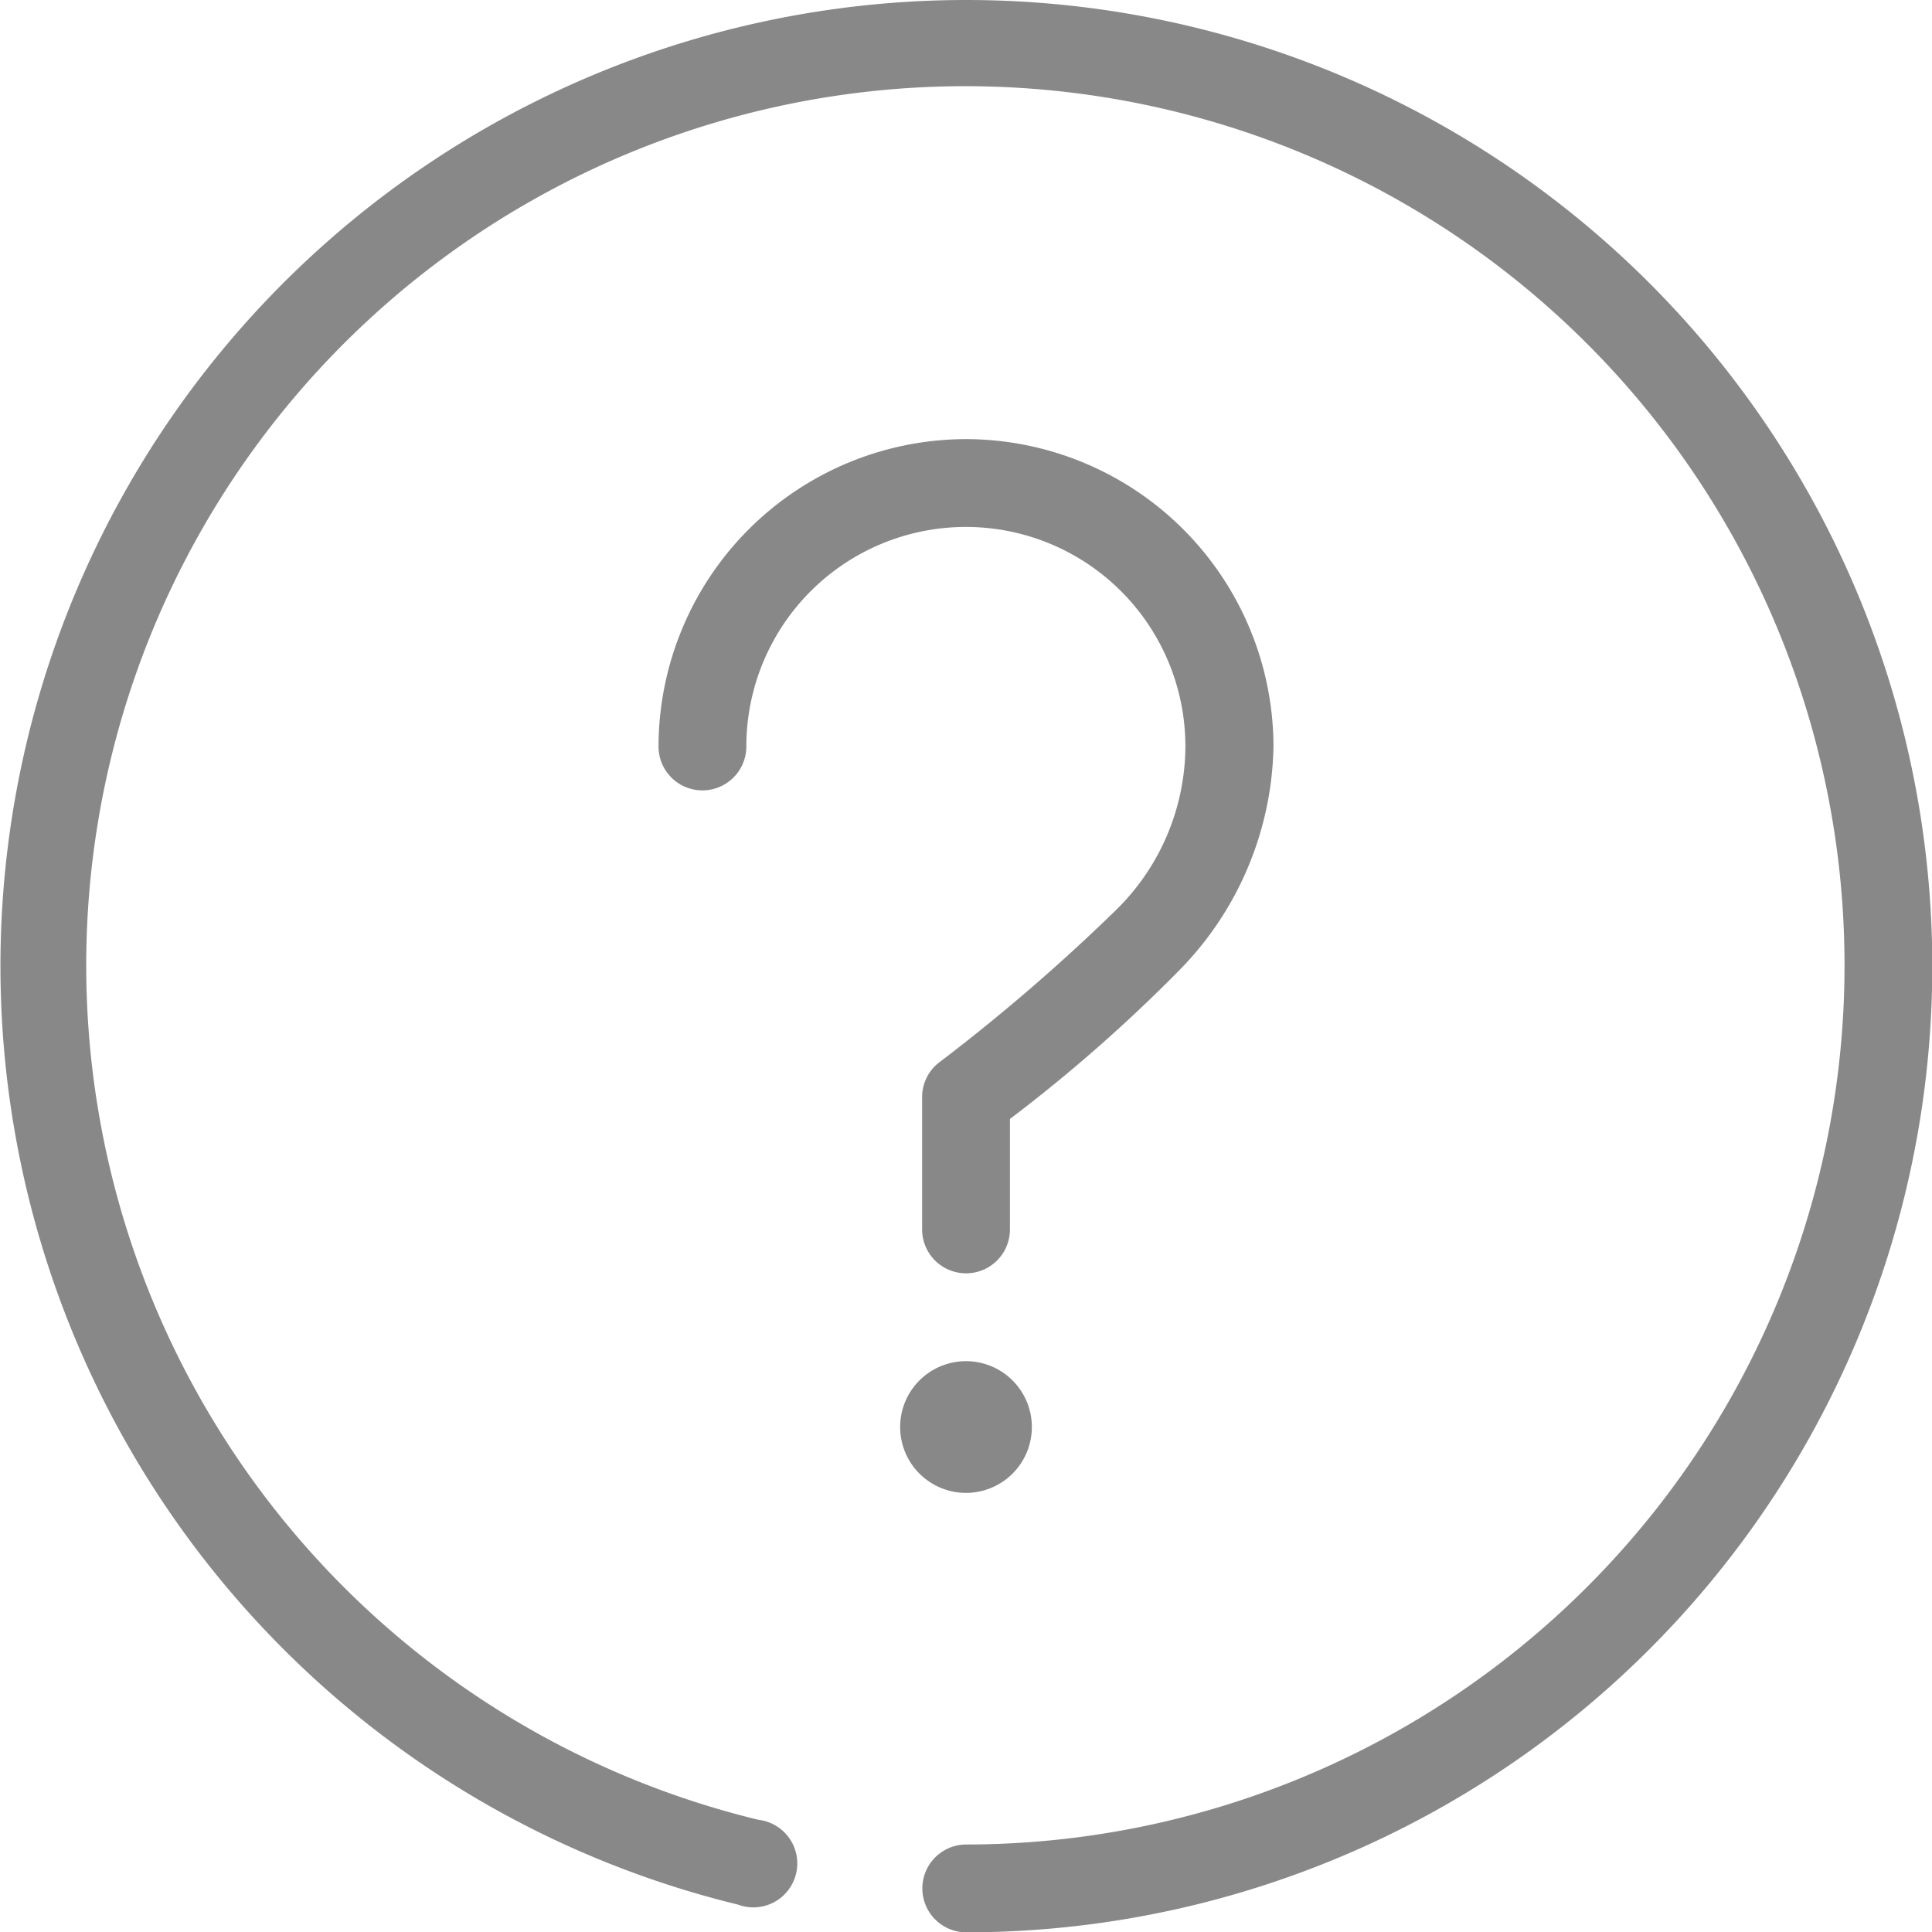 <svg xmlns="http://www.w3.org/2000/svg" viewBox="0 0 29.632 29.632">
  <defs>
    <style>
      .cls-1 {
        fill: #888;
      }
    </style>
  </defs>
  <g id="faq-img" transform="translate(0)">
    <path id="Path_45" data-name="Path 45" class="cls-1" d="M20.816,6a14.816,14.816,0,0,0-3.5,29.211.674.674,0,1,0,.316-1.3,13.484,13.484,0,1,1,3.188.379.673.673,0,1,0,0,1.347A14.816,14.816,0,0,0,20.816,6Zm0,6.735A4.724,4.724,0,0,0,16.1,17.449a.673.673,0,1,0,1.347,0,3.367,3.367,0,1,1,6.734,0A3.533,3.533,0,0,1,23.1,19.974a29.219,29.219,0,0,1-2.715,2.336.674.674,0,0,0-.242.526v2.02a.673.673,0,1,0,1.347,0V23.162a23.937,23.937,0,0,0,2.6-2.283,5.018,5.018,0,0,0,1.442-3.43A4.724,4.724,0,0,0,20.816,12.735Zm0,14.142a1.01,1.01,0,1,0,1.01,1.01A1.01,1.01,0,0,0,20.816,26.877Z" transform="translate(-6 -6)"/>
  </g>
</svg>
